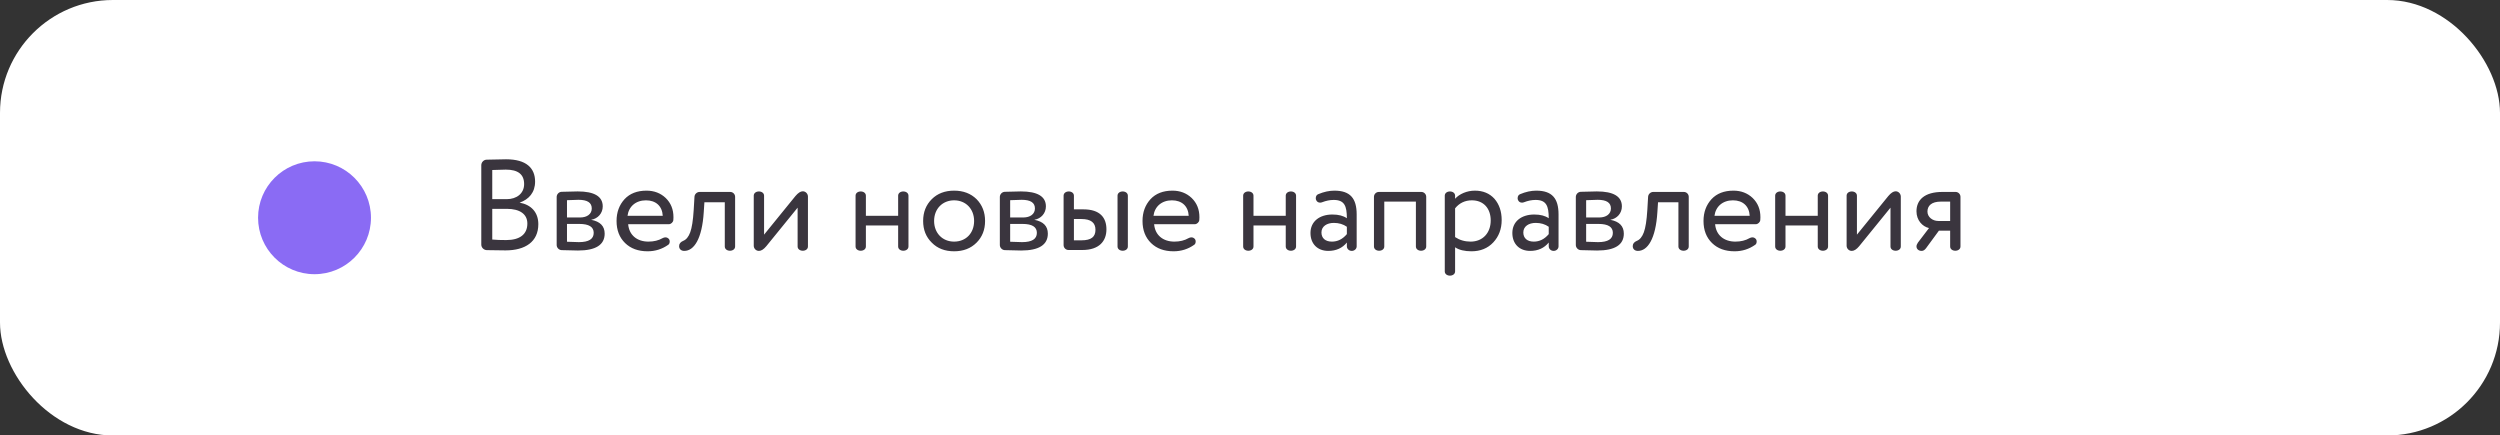 <?xml version="1.0" encoding="UTF-8"?> <svg xmlns="http://www.w3.org/2000/svg" width="310" height="54" viewBox="0 0 310 54" fill="none"><rect x="0" y="0" width="310" height="54" fill="#333333" stroke="none"/><rect width="310" height="54" rx="14" fill="white"></rect><circle cx="39" cy="27" r="7" fill="#8A6BF4"></circle><path d="M62.752 19.752C65.264 19.752 66.352 20.84 66.352 22.52C66.352 23.864 65.584 24.728 64.432 25.128C65.856 25.384 66.752 26.312 66.752 27.8C66.752 29.976 65.136 31.048 62.688 31.048C62.048 31.048 61.264 31.032 60.352 31.016C59.984 31 59.68 30.696 59.68 30.328V20.488C59.68 20.12 59.984 19.8 60.352 19.8C61.728 19.768 62.528 19.752 62.752 19.752ZM62.848 25.896H61.04V29.704C61.536 29.752 62.112 29.768 62.768 29.768C64.448 29.768 65.392 29.064 65.392 27.72C65.392 26.552 64.464 25.896 62.848 25.896ZM61.04 21.08V24.696H62.832C64.064 24.696 64.992 23.992 64.992 22.824C64.992 21.624 64.24 21.032 62.72 21.032C62.4 21.032 61.84 21.048 61.04 21.08ZM74.739 25.592C74.739 26.44 74.147 27.112 73.299 27.256C74.419 27.464 74.979 28.04 74.979 28.968C74.979 30.36 73.875 31.064 71.667 31.064C71.555 31.064 70.883 31.048 69.635 31.016C69.299 31 69.027 30.712 69.027 30.376V24.424C69.027 24.088 69.299 23.8 69.635 23.784C70.787 23.752 71.459 23.736 71.635 23.736C73.699 23.736 74.739 24.36 74.739 25.592ZM71.843 27.768H70.307V29.976C71.075 30.008 71.571 30.024 71.779 30.024C73.011 30.024 73.619 29.64 73.619 28.872C73.619 28.136 73.027 27.768 71.843 27.768ZM70.307 24.824V26.968H71.923C72.803 26.968 73.379 26.536 73.379 25.848C73.379 25.128 72.835 24.776 71.731 24.776C71.427 24.776 70.947 24.792 70.307 24.824ZM77.813 26.76H82.181C82.117 25.56 81.333 24.84 80.101 24.84C78.821 24.84 77.957 25.624 77.813 26.76ZM83.509 26.936C83.509 27.096 83.509 27.208 83.493 27.288C83.477 27.544 83.205 27.8 82.949 27.8H77.893C78.005 29.144 78.981 29.96 80.405 29.96C81.077 29.96 81.669 29.816 82.165 29.528C82.277 29.464 82.405 29.432 82.517 29.432C82.677 29.432 82.821 29.496 82.949 29.64C83.013 29.72 83.045 29.816 83.045 29.928C83.045 30.136 82.981 30.28 82.853 30.36C82.101 30.888 81.253 31.16 80.309 31.16C79.141 31.16 78.213 30.824 77.509 30.136C76.805 29.448 76.453 28.536 76.453 27.4C76.453 26.312 76.789 25.416 77.445 24.696C78.101 23.992 79.013 23.64 80.165 23.64C81.109 23.64 81.909 23.944 82.549 24.552C83.189 25.176 83.509 25.96 83.509 26.936ZM91.154 24.408V30.504C91.218 31.288 89.81 31.288 89.874 30.504V25.08H87.346L87.266 26.296C87.058 29.64 86.05 31.112 84.85 31.112C84.466 31.112 84.21 30.888 84.21 30.52C84.21 30.216 84.386 30.008 84.722 29.864C85.09 29.72 85.378 29.368 85.586 28.808C85.794 28.248 85.938 27.336 86.018 26.04L86.114 24.408C86.13 24.072 86.418 23.8 86.754 23.8H90.546C90.882 23.8 91.154 24.072 91.154 24.408ZM100.185 24.376V30.504C100.249 31.288 98.841 31.288 98.904 30.504V25.752L95.016 30.536C94.697 30.92 94.392 31.112 94.105 31.112C93.737 31.112 93.465 30.808 93.465 30.472V24.328C93.4 23.544 94.808 23.544 94.745 24.328V29.096L98.632 24.312C98.969 23.912 99.272 23.72 99.544 23.72C99.912 23.72 100.185 24.04 100.185 24.376ZM112.65 24.328V30.504C112.714 31.288 111.306 31.288 111.37 30.504V27.96H107.37V30.504C107.434 31.288 106.026 31.288 106.09 30.504V24.328C106.026 23.544 107.434 23.544 107.37 24.328V26.76H111.37V24.328C111.306 23.544 112.714 23.544 112.65 24.328ZM115.541 30.088C114.821 29.384 114.469 28.488 114.469 27.4C114.469 26.312 114.821 25.416 115.541 24.696C116.245 23.992 117.173 23.64 118.309 23.64C119.445 23.64 120.373 23.992 121.093 24.696C121.797 25.416 122.149 26.312 122.149 27.4C122.149 28.488 121.797 29.384 121.093 30.088C120.373 30.808 119.445 31.16 118.309 31.16C117.173 31.16 116.245 30.808 115.541 30.088ZM115.829 27.4C115.829 28.888 116.853 29.96 118.309 29.96C119.765 29.96 120.789 28.92 120.789 27.4C120.789 25.912 119.765 24.84 118.309 24.84C116.885 24.84 115.829 25.88 115.829 27.4ZM129.692 25.592C129.692 26.44 129.1 27.112 128.252 27.256C129.372 27.464 129.932 28.04 129.932 28.968C129.932 30.36 128.828 31.064 126.62 31.064C126.508 31.064 125.836 31.048 124.588 31.016C124.252 31 123.98 30.712 123.98 30.376V24.424C123.98 24.088 124.252 23.8 124.588 23.784C125.74 23.752 126.412 23.736 126.588 23.736C128.652 23.736 129.692 24.36 129.692 25.592ZM126.796 27.768H125.26V29.976C126.028 30.008 126.524 30.024 126.732 30.024C127.964 30.024 128.572 29.64 128.572 28.872C128.572 28.136 127.98 27.768 126.796 27.768ZM125.26 24.824V26.968H126.876C127.756 26.968 128.332 26.536 128.332 25.848C128.332 25.128 127.788 24.776 126.684 24.776C126.38 24.776 125.9 24.792 125.26 24.824ZM133.166 24.328V25.96H134.35C136.398 25.96 137.198 26.984 137.198 28.44C137.198 29.896 136.302 31 134.206 31H132.494C132.158 31 131.886 30.728 131.886 30.392V24.328C131.822 23.544 133.23 23.544 133.166 24.328ZM139.854 24.328V30.504C139.918 31.288 138.51 31.288 138.574 30.504V24.328C138.51 23.544 139.918 23.544 139.854 24.328ZM133.166 27.16V29.8H134.094C135.326 29.8 135.838 29.368 135.838 28.488C135.838 27.608 135.262 27.16 134.11 27.16H133.166ZM143.032 26.76H147.4C147.336 25.56 146.552 24.84 145.32 24.84C144.04 24.84 143.176 25.624 143.032 26.76ZM148.728 26.936C148.728 27.096 148.728 27.208 148.712 27.288C148.696 27.544 148.424 27.8 148.168 27.8H143.112C143.224 29.144 144.2 29.96 145.624 29.96C146.296 29.96 146.888 29.816 147.384 29.528C147.496 29.464 147.624 29.432 147.736 29.432C147.896 29.432 148.04 29.496 148.168 29.64C148.232 29.72 148.264 29.816 148.264 29.928C148.264 30.136 148.2 30.28 148.072 30.36C147.32 30.888 146.472 31.16 145.528 31.16C144.36 31.16 143.432 30.824 142.728 30.136C142.024 29.448 141.672 28.536 141.672 27.4C141.672 26.312 142.008 25.416 142.664 24.696C143.32 23.992 144.232 23.64 145.384 23.64C146.328 23.64 147.128 23.944 147.768 24.552C148.408 25.176 148.728 25.96 148.728 26.936ZM160.712 24.328V30.504C160.776 31.288 159.368 31.288 159.432 30.504V27.96H155.432V30.504C155.496 31.288 154.088 31.288 154.152 30.504V24.328C154.088 23.544 155.496 23.544 155.432 24.328V26.76H159.432V24.328C159.368 23.544 160.776 23.544 160.712 24.328ZM162.499 28.888C162.499 27.464 163.619 26.6 165.219 26.6C165.987 26.6 166.579 26.76 167.011 27.064C167.011 25.528 166.707 24.792 165.379 24.792C164.915 24.792 164.435 24.888 163.939 25.08C163.859 25.112 163.779 25.128 163.699 25.128C163.459 25.128 163.299 25.016 163.203 24.808C163.171 24.728 163.155 24.664 163.155 24.584C163.155 24.328 163.267 24.152 163.475 24.072C164.163 23.784 164.835 23.64 165.459 23.64C167.443 23.64 168.227 24.616 168.227 26.584V30.552C168.227 30.856 167.955 31.112 167.619 31.112C167.283 31.112 167.011 30.856 167.011 30.552V30.072C166.451 30.76 165.683 31.112 164.707 31.112C163.379 31.112 162.499 30.248 162.499 28.888ZM167.011 29.032V28.12C166.563 27.8 166.019 27.64 165.395 27.64C164.547 27.64 163.859 28.056 163.859 28.824C163.859 29.528 164.339 29.96 165.155 29.96C165.875 29.96 166.483 29.656 167.011 29.032ZM176.851 24.408V30.504C176.915 31.288 175.507 31.288 175.571 30.504V25H171.651V30.504C171.715 31.288 170.307 31.288 170.371 30.504V24.408C170.371 24.072 170.643 23.8 170.979 23.8H176.243C176.579 23.8 176.851 24.072 176.851 24.408ZM180.432 30.664V33.592C180.496 34.376 179.088 34.376 179.152 33.592V24.328C179.088 23.544 180.496 23.544 180.432 24.328V24.648C180.944 24.056 181.904 23.64 182.88 23.64C183.888 23.64 184.704 23.976 185.312 24.648C185.904 25.336 186.208 26.216 186.208 27.288C186.208 28.392 185.856 29.32 185.168 30.056C184.48 30.792 183.568 31.16 182.464 31.16C181.616 31.16 180.928 31 180.432 30.664ZM180.432 25.832V29.4C180.992 29.768 181.632 29.96 182.352 29.96C183.872 29.96 184.848 28.872 184.848 27.336C184.848 25.848 183.968 24.84 182.512 24.84C181.664 24.84 180.96 25.176 180.432 25.832ZM187.531 28.888C187.531 27.464 188.651 26.6 190.251 26.6C191.019 26.6 191.611 26.76 192.043 27.064C192.043 25.528 191.739 24.792 190.411 24.792C189.947 24.792 189.467 24.888 188.971 25.08C188.891 25.112 188.811 25.128 188.731 25.128C188.491 25.128 188.331 25.016 188.235 24.808C188.203 24.728 188.187 24.664 188.187 24.584C188.187 24.328 188.299 24.152 188.507 24.072C189.195 23.784 189.867 23.64 190.491 23.64C192.475 23.64 193.259 24.616 193.259 26.584V30.552C193.259 30.856 192.987 31.112 192.651 31.112C192.315 31.112 192.043 30.856 192.043 30.552V30.072C191.483 30.76 190.715 31.112 189.739 31.112C188.411 31.112 187.531 30.248 187.531 28.888ZM192.043 29.032V28.12C191.595 27.8 191.051 27.64 190.427 27.64C189.579 27.64 188.891 28.056 188.891 28.824C188.891 29.528 189.371 29.96 190.187 29.96C190.907 29.96 191.515 29.656 192.043 29.032ZM201.114 25.592C201.114 26.44 200.522 27.112 199.674 27.256C200.794 27.464 201.354 28.04 201.354 28.968C201.354 30.36 200.25 31.064 198.042 31.064C197.93 31.064 197.258 31.048 196.01 31.016C195.674 31 195.402 30.712 195.402 30.376V24.424C195.402 24.088 195.674 23.8 196.01 23.784C197.162 23.752 197.834 23.736 198.01 23.736C200.074 23.736 201.114 24.36 201.114 25.592ZM198.218 27.768H196.682V29.976C197.45 30.008 197.946 30.024 198.154 30.024C199.386 30.024 199.994 29.64 199.994 28.872C199.994 28.136 199.402 27.768 198.218 27.768ZM196.682 24.824V26.968H198.298C199.178 26.968 199.754 26.536 199.754 25.848C199.754 25.128 199.21 24.776 198.106 24.776C197.802 24.776 197.322 24.792 196.682 24.824ZM209.404 24.408V30.504C209.468 31.288 208.06 31.288 208.124 30.504V25.08H205.596L205.516 26.296C205.308 29.64 204.3 31.112 203.1 31.112C202.716 31.112 202.46 30.888 202.46 30.52C202.46 30.216 202.636 30.008 202.972 29.864C203.34 29.72 203.628 29.368 203.836 28.808C204.044 28.248 204.188 27.336 204.268 26.04L204.364 24.408C204.38 24.072 204.668 23.8 205.004 23.8H208.796C209.132 23.8 209.404 24.072 209.404 24.408ZM212.595 26.76H216.963C216.899 25.56 216.115 24.84 214.883 24.84C213.603 24.84 212.739 25.624 212.595 26.76ZM218.291 26.936C218.291 27.096 218.291 27.208 218.275 27.288C218.259 27.544 217.987 27.8 217.731 27.8H212.674C212.787 29.144 213.763 29.96 215.187 29.96C215.859 29.96 216.451 29.816 216.947 29.528C217.059 29.464 217.187 29.432 217.299 29.432C217.459 29.432 217.603 29.496 217.731 29.64C217.795 29.72 217.827 29.816 217.827 29.928C217.827 30.136 217.763 30.28 217.635 30.36C216.883 30.888 216.035 31.16 215.091 31.16C213.923 31.16 212.995 30.824 212.291 30.136C211.587 29.448 211.235 28.536 211.235 27.4C211.235 26.312 211.571 25.416 212.227 24.696C212.883 23.992 213.795 23.64 214.947 23.64C215.891 23.64 216.691 23.944 217.331 24.552C217.971 25.176 218.291 25.96 218.291 26.936ZM226.681 24.328V30.504C226.745 31.288 225.337 31.288 225.401 30.504V27.96H221.401V30.504C221.465 31.288 220.057 31.288 220.121 30.504V24.328C220.057 23.544 221.465 23.544 221.401 24.328V26.76H225.401V24.328C225.337 23.544 226.745 23.544 226.681 24.328ZM235.7 24.376V30.504C235.764 31.288 234.356 31.288 234.42 30.504V25.752L230.532 30.536C230.212 30.92 229.908 31.112 229.62 31.112C229.252 31.112 228.98 30.808 228.98 30.472V24.328C228.916 23.544 230.324 23.544 230.26 24.328V29.096L234.148 24.312C234.484 23.912 234.788 23.72 235.06 23.72C235.428 23.72 235.7 24.04 235.7 24.376ZM237.819 30.088L239.195 28.28C238.363 28.088 237.643 27.304 237.643 26.2C237.643 24.808 238.619 23.8 240.859 23.8H242.491C242.827 23.8 243.099 24.072 243.099 24.408V30.504C243.163 31.288 241.755 31.288 241.819 30.504V28.6H240.427L238.843 30.76C238.667 31 238.491 31.112 238.283 31.112C237.899 31.112 237.643 30.872 237.643 30.552C237.643 30.408 237.707 30.264 237.819 30.088ZM240.347 27.4H241.819V25H240.651C239.515 25 239.003 25.512 239.003 26.232C239.003 26.936 239.659 27.4 240.347 27.4Z" fill="#3A353E"></path></svg> 